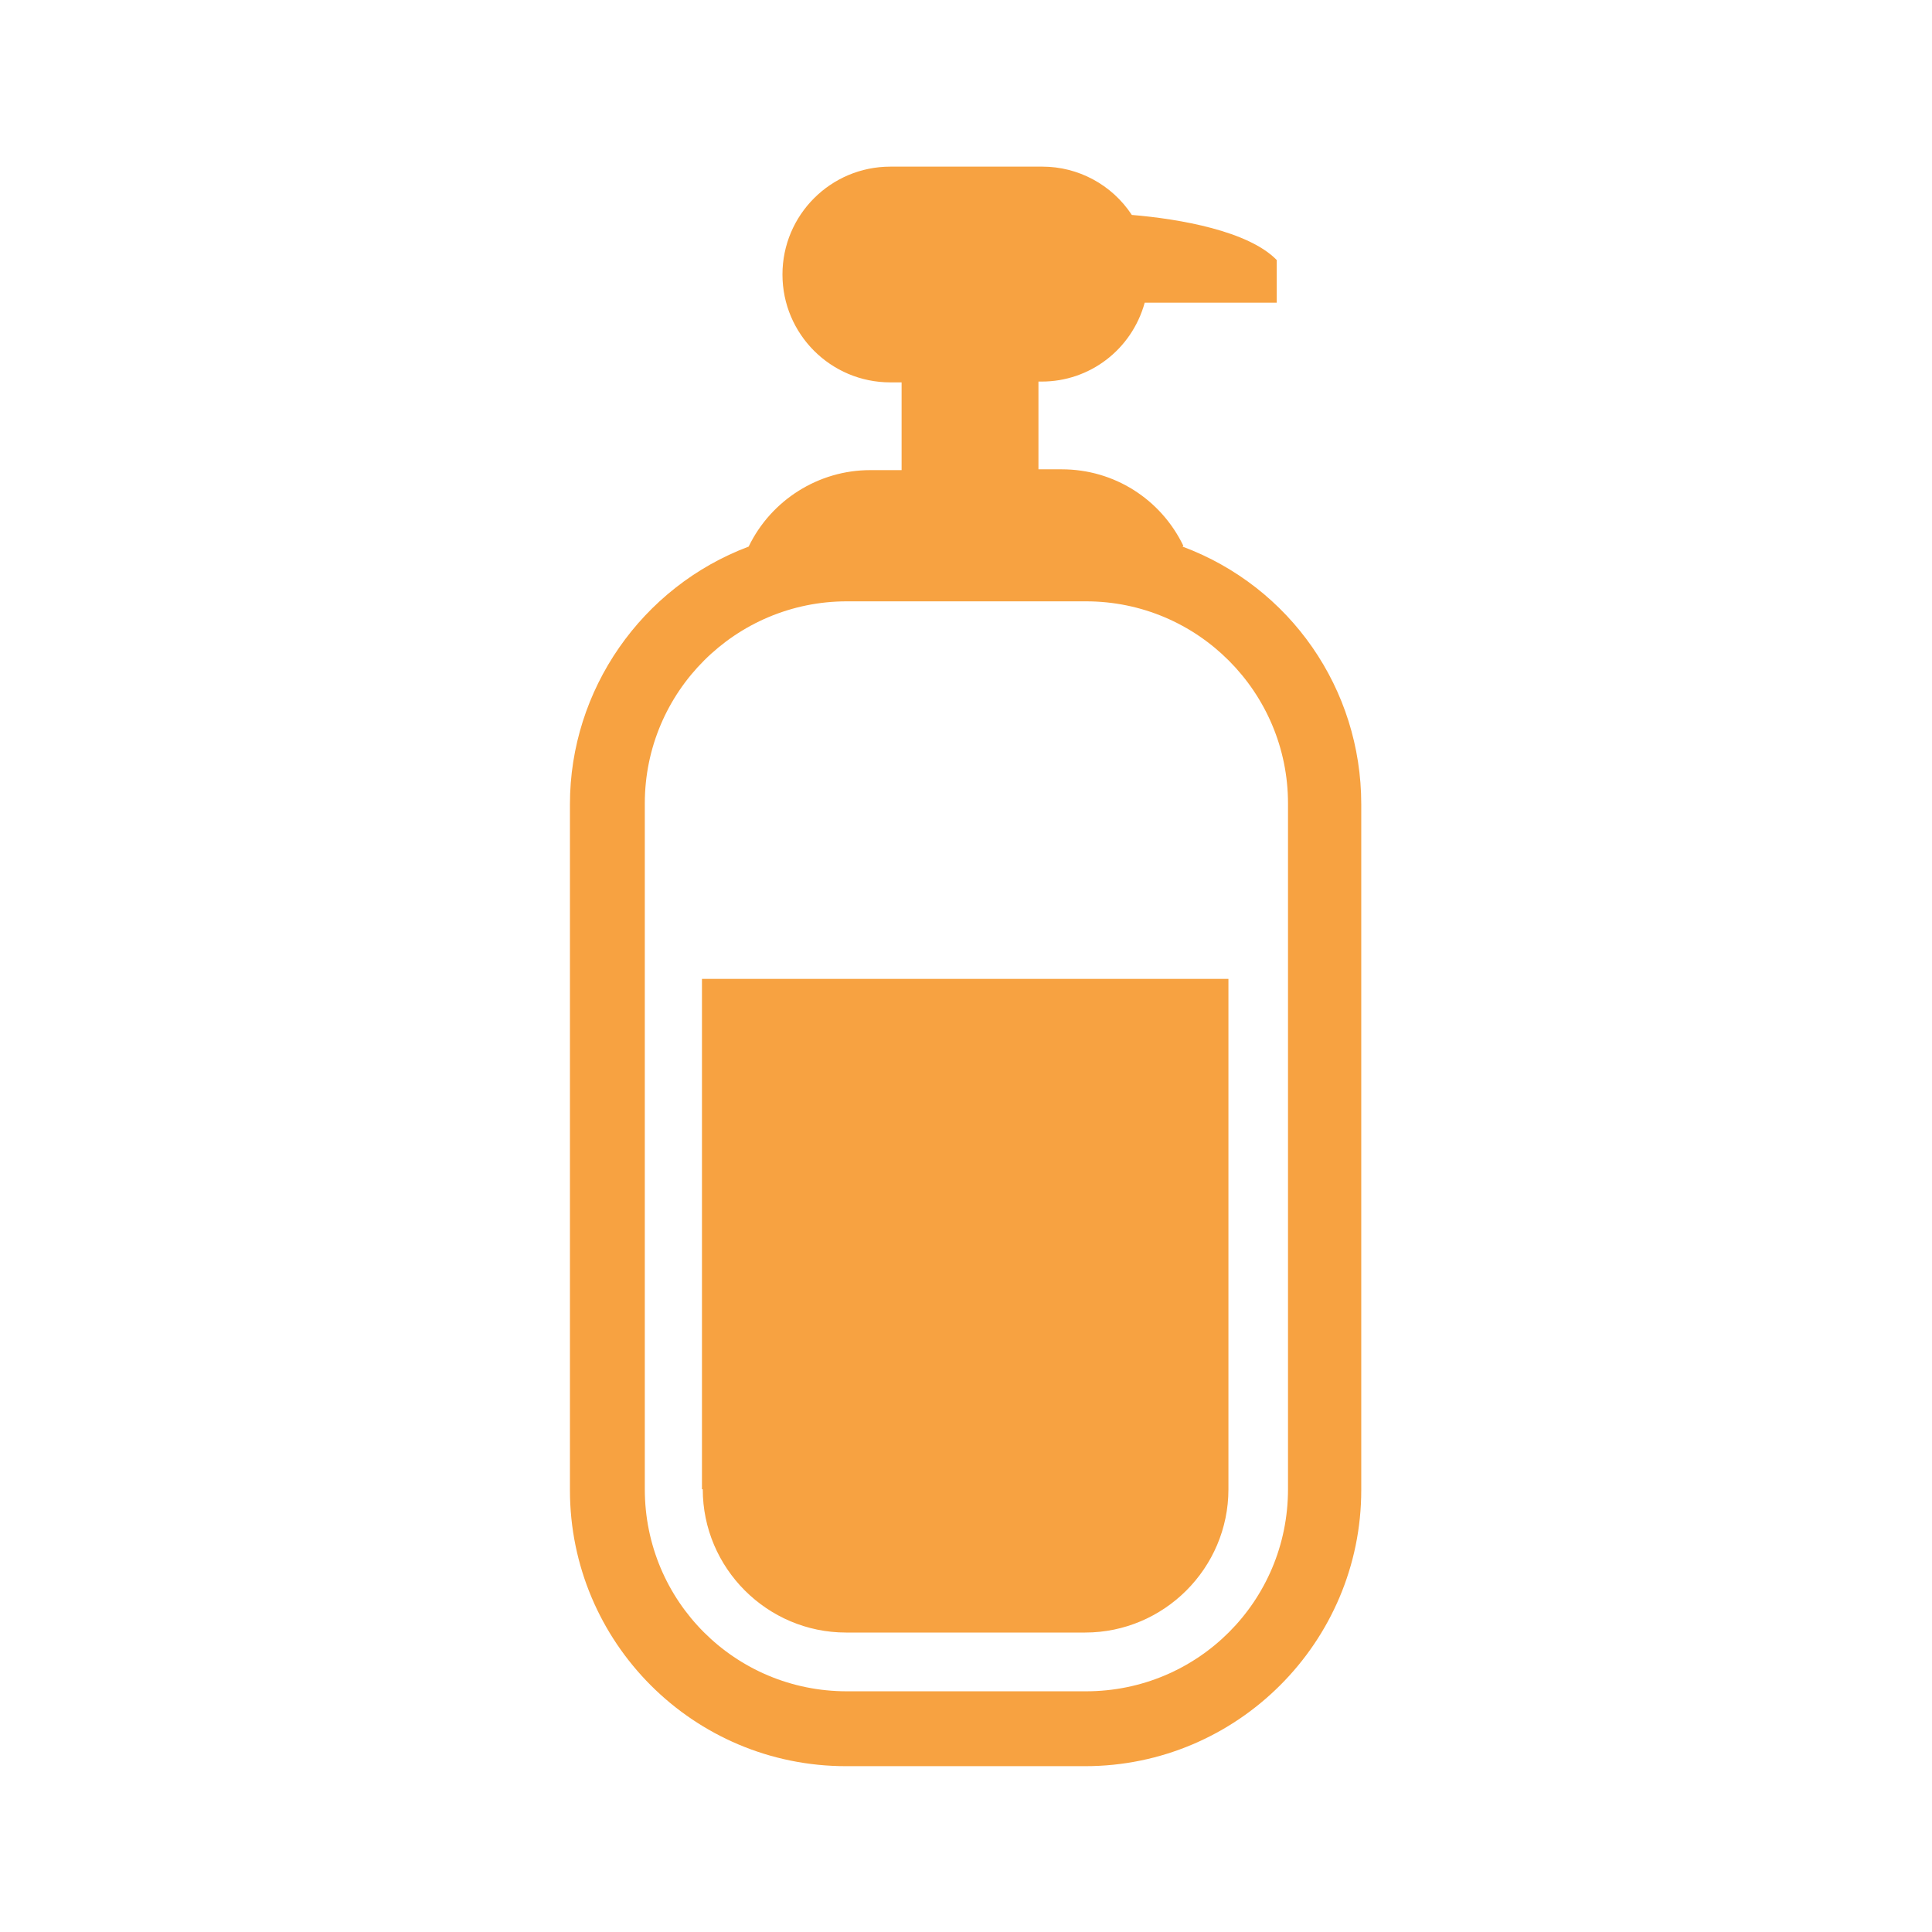 <?xml version="1.0" encoding="UTF-8"?><svg id="_レイヤー_1" xmlns="http://www.w3.org/2000/svg" viewBox="0 0 24 24"><defs><style>.cls-1{fill:none;}.cls-2{fill:#f7a241;}</style></defs><path id="_保証_6" class="cls-2" d="M16,18.5c0,1.39-1.12,2.51-2.51,2.51h-2.97c-1.39,0-2.51-1.12-2.51-2.51h0v-8.52c0-1.39,1.13-2.51,2.51-2.51h2.97c1.39,0,2.51,1.13,2.51,2.51v8.52h0ZM14.7,6.78c-.28-.58-.86-.95-1.51-.95h-.29v-1.09h.04c.6,0,1.12-.4,1.28-.98h1.64v-.53c-.35-.36-1.2-.51-1.8-.56-.25-.38-.67-.6-1.11-.6h-1.89c-.74,0-1.34.6-1.34,1.34,0,.74.6,1.34,1.34,1.34h.14v1.09h-.39c-.64,0-1.23.37-1.51.95-1.33.5-2.22,1.78-2.22,3.2v8.52c0,1.89,1.53,3.43,3.43,3.43h2.97c1.89,0,3.43-1.54,3.43-3.43h0v-8.52c0-1.43-.88-2.7-2.22-3.2h0ZM8.73,18.5c0,.98.8,1.78,1.78,1.78h2.97c.98,0,1.78-.8,1.78-1.78v-6.34h-6.54v6.34Z"/><rect class="cls-1" width="24" height="24"/></svg>